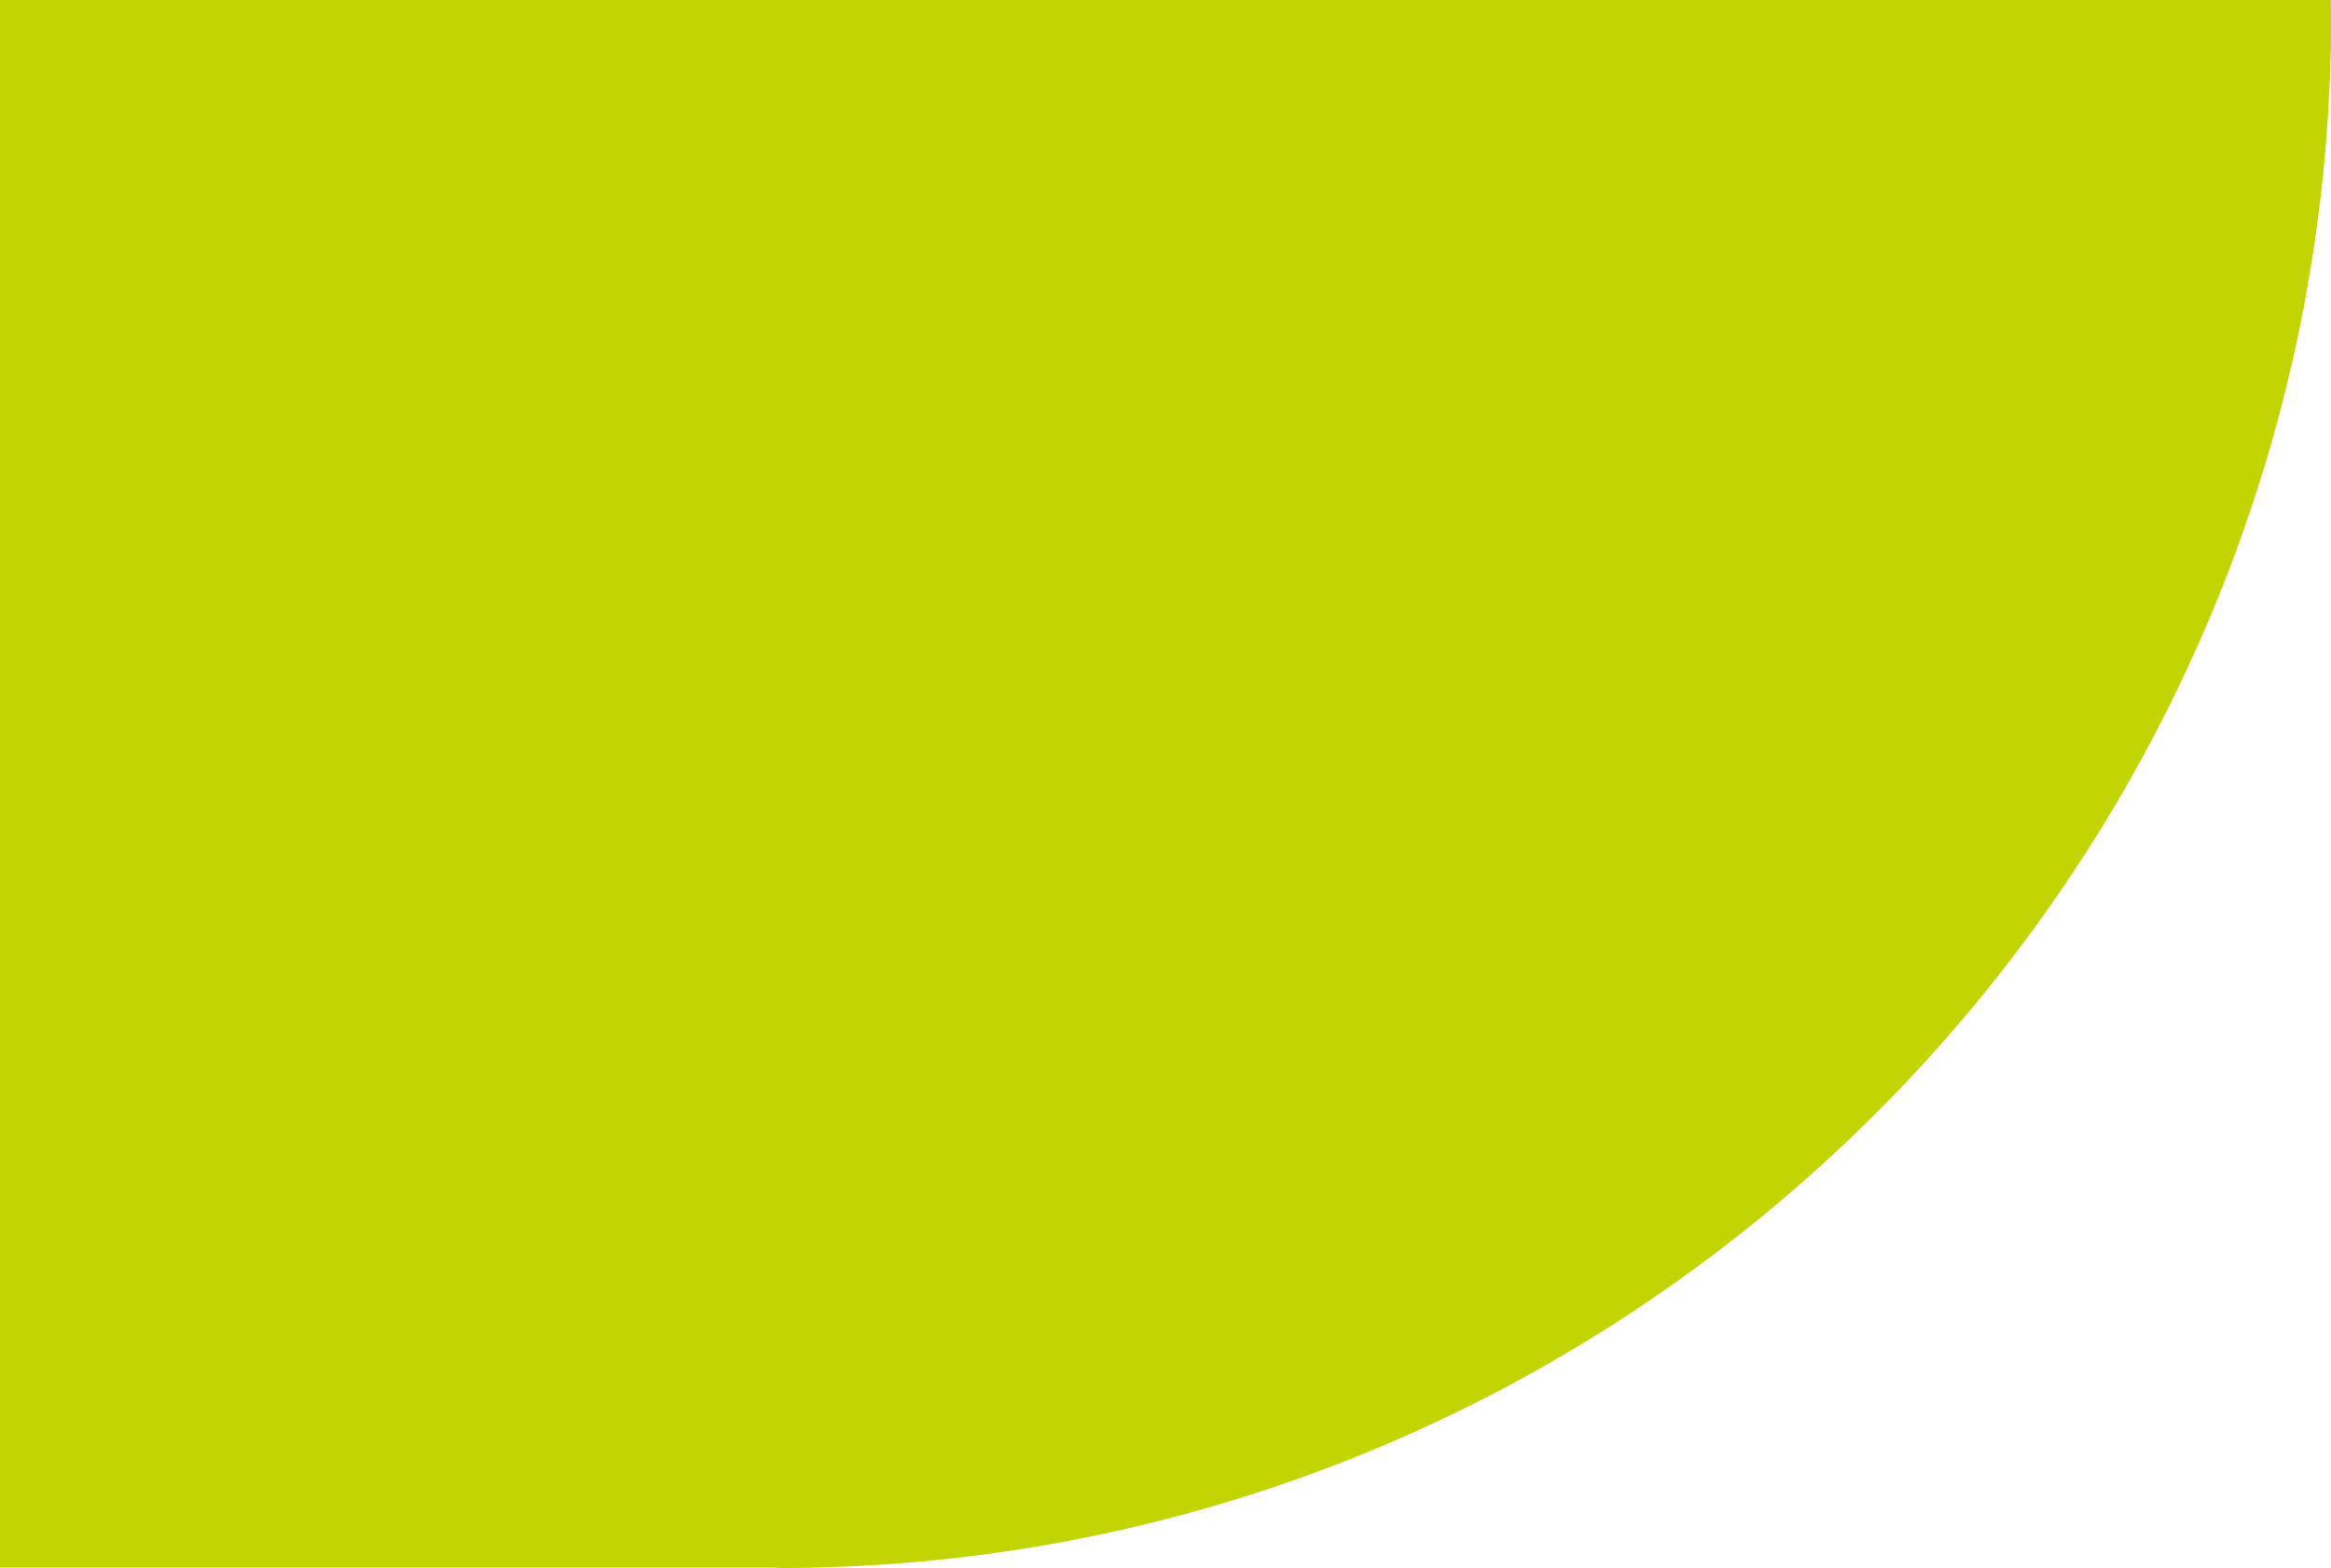 <?xml version="1.0" encoding="utf-8"?>
<!-- Generator: Adobe Illustrator 24.0.1, SVG Export Plug-In . SVG Version: 6.00 Build 0)  -->
<svg version="1.1" id="Camada_1" xmlns="http://www.w3.org/2000/svg" xmlns:xlink="http://www.w3.org/1999/xlink" x="0px" y="0px"
	 viewBox="0 0 1137.9 765.6" style="enable-background:new 0 0 1137.9 765.6;" xml:space="preserve">
<style type="text/css">
	.st0{fill:#C2D500;}
</style>
<title>curva-verde</title>
<g id="Camada_2_1_">
	<g id="Layer_1">
		<path class="st0" d="M379.6,765.6C798.4,765.6,1138,426,1138,7.2c0-2.4-0.2-4.8-0.2-7.2H0v765.4h379.6V765.6z"/>
	</g>
</g>
</svg>
